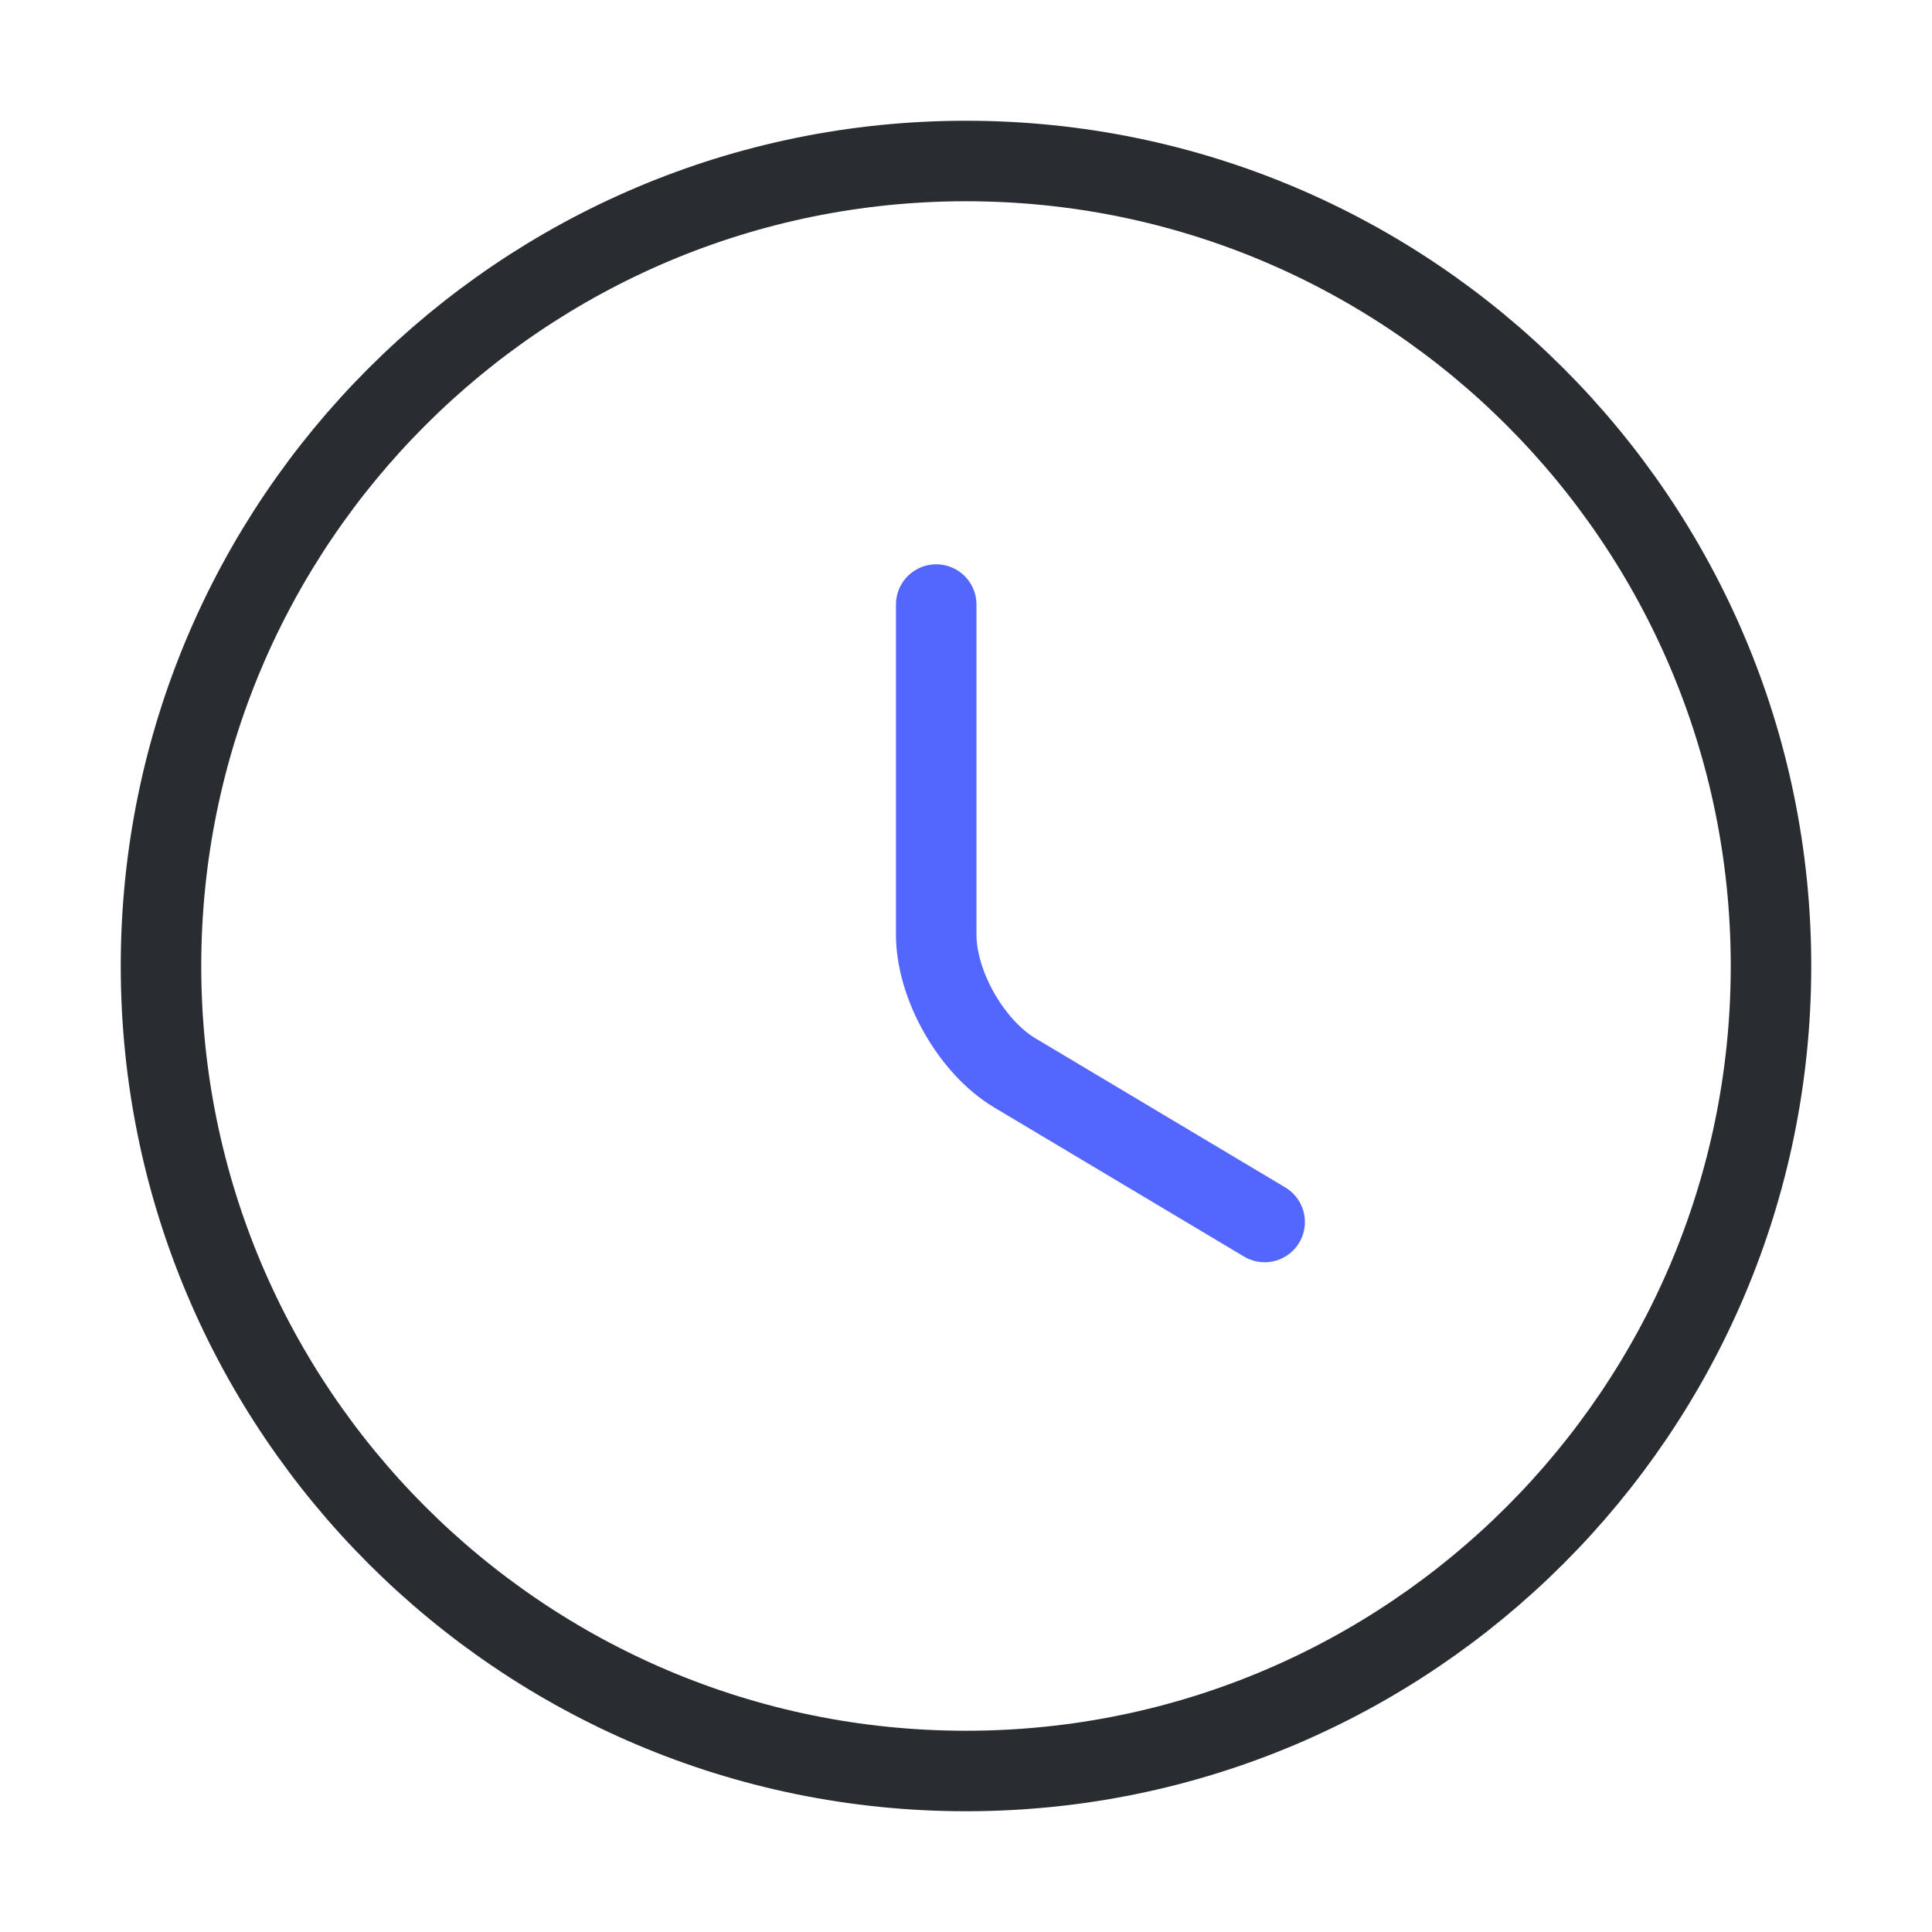 <svg width="48" height="48" viewBox="0 0 48 48" fill="none" xmlns="http://www.w3.org/2000/svg">
    <path
        d="M44 24C44 35.04 35.04 44 24 44C12.96 44 4 35.04 4 24C4 12.96 12.96 4 24 4C35.04 4 44 12.96 44 24Z"
        stroke="#292D32" stroke-width="2" stroke-linecap="round" stroke-linejoin="round" />
    <path d="M31.42 30.36L25.22 26.66C24.14 26.02 23.26 24.48 23.26 23.22V15.02"
        stroke="#5367FF" stroke-width="2" stroke-linecap="round" stroke-linejoin="round" />
</svg>
    